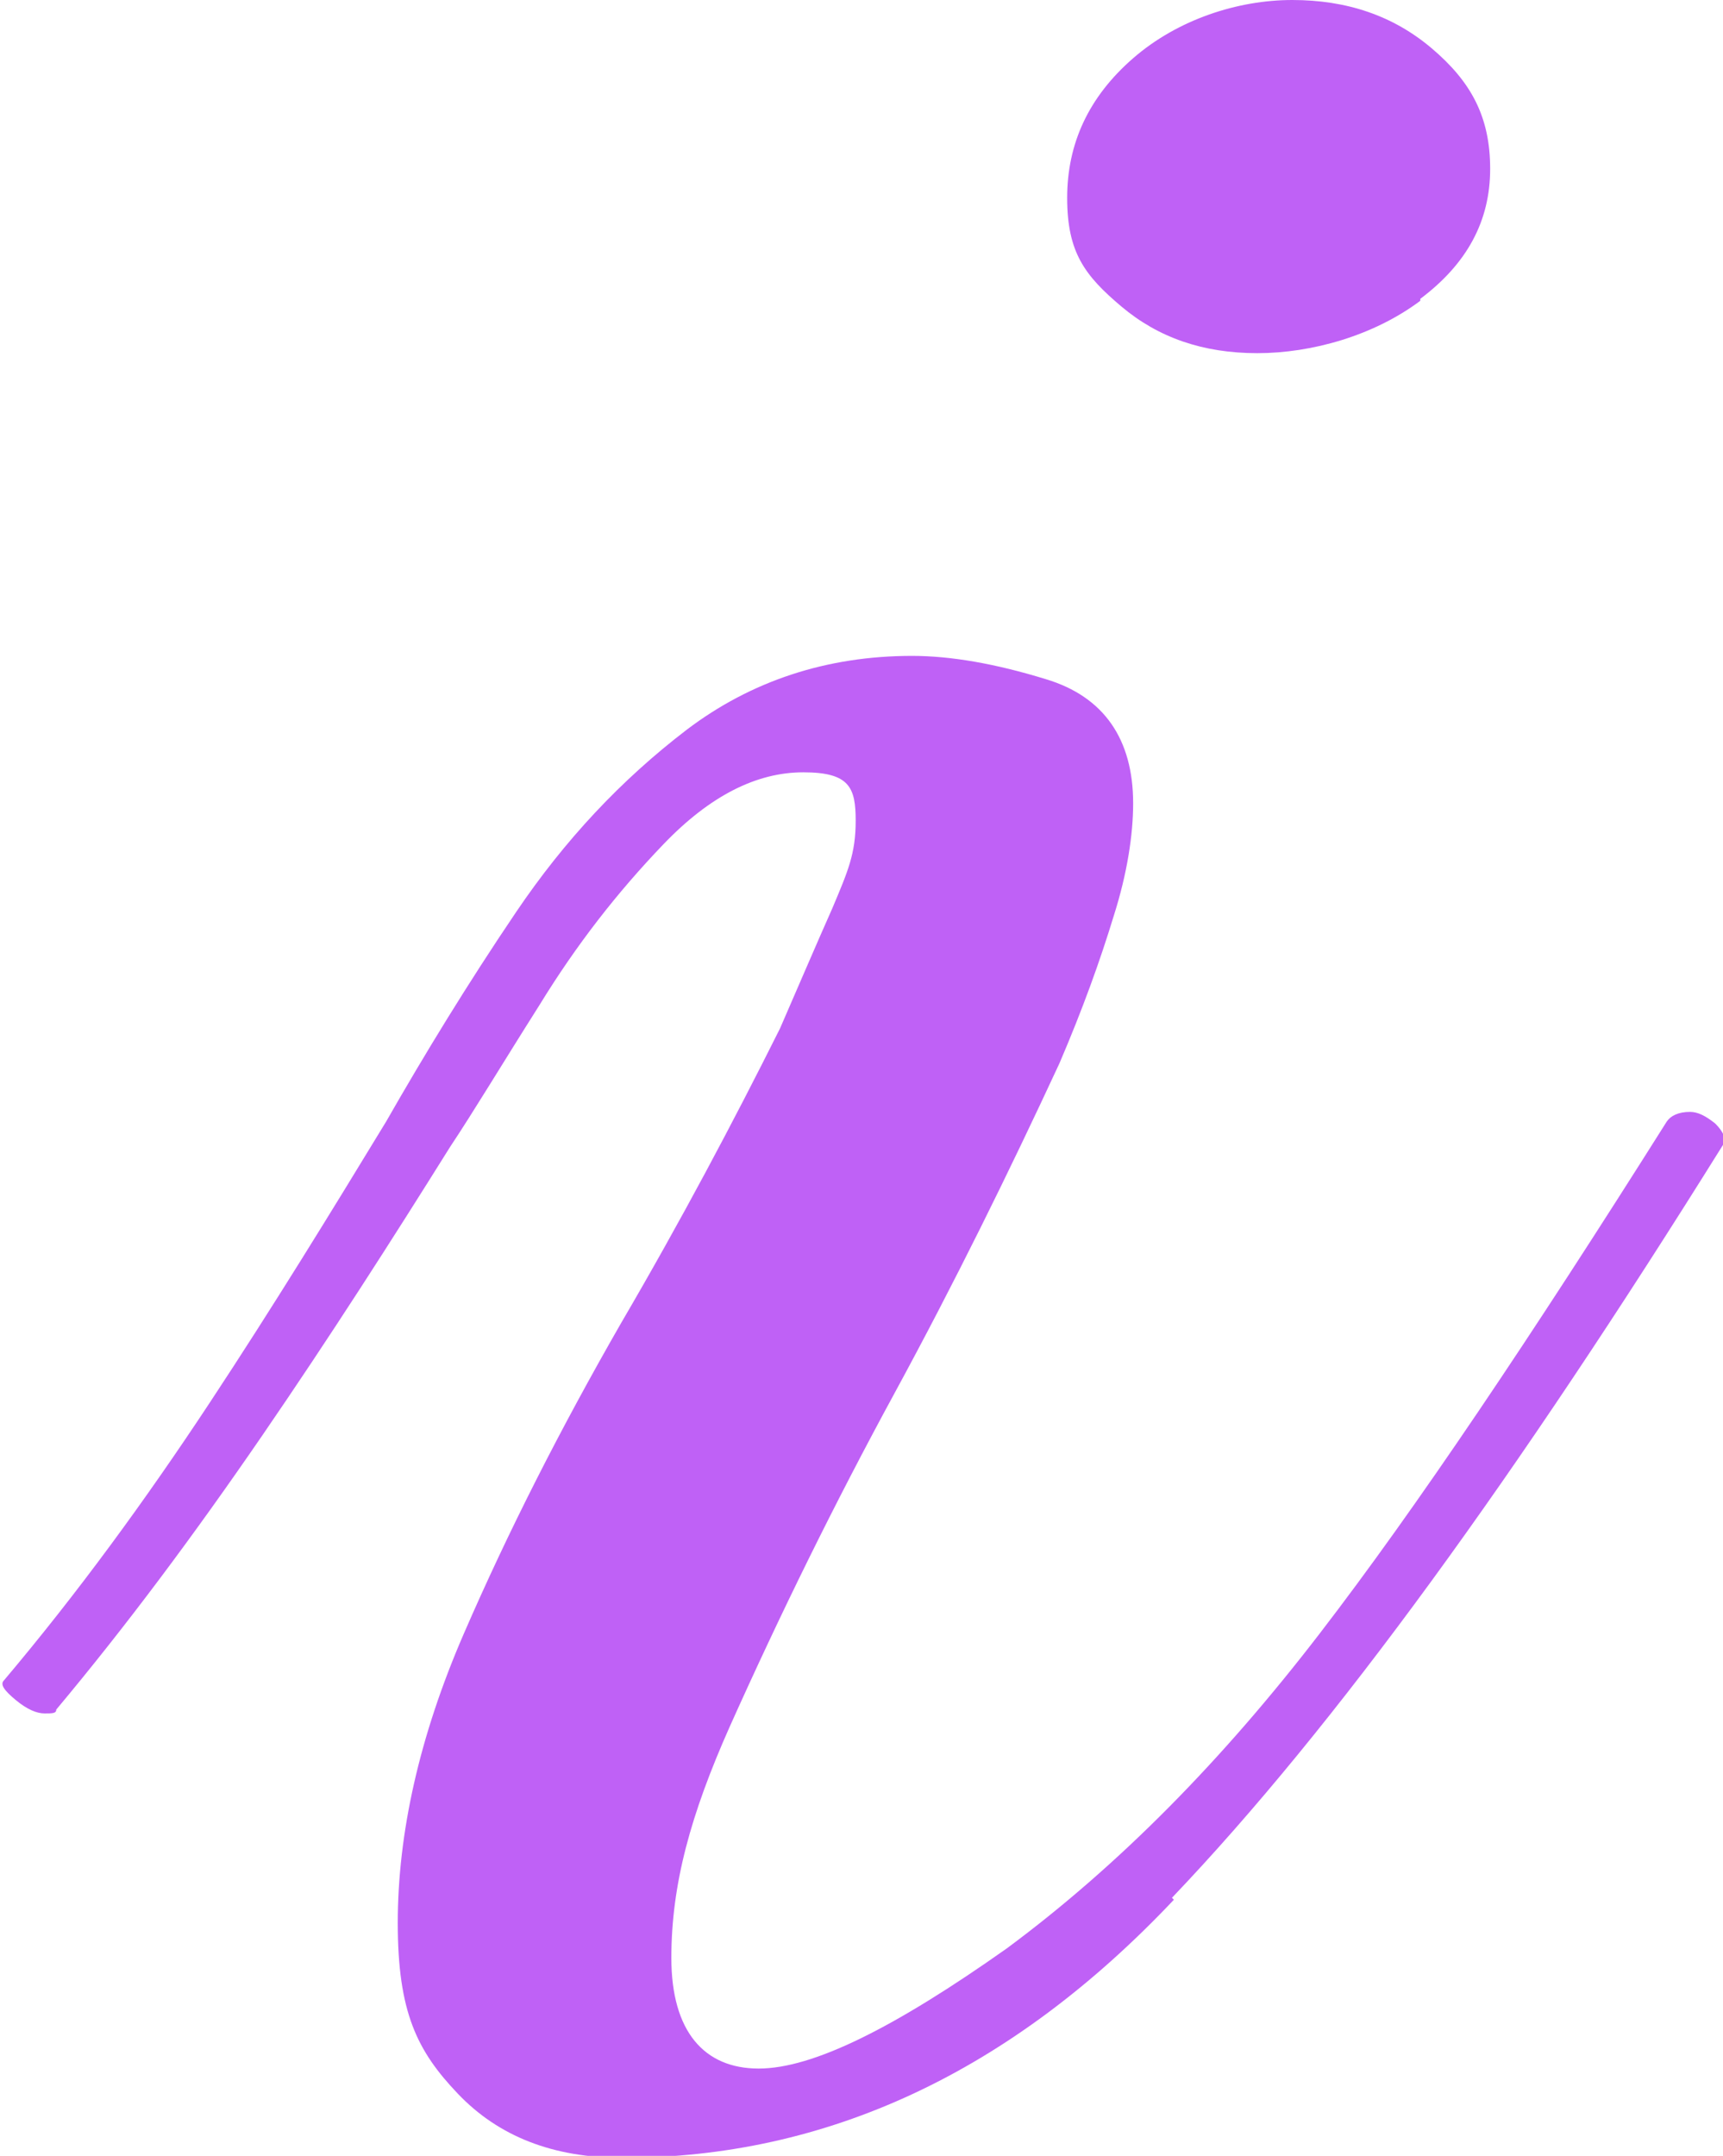 <?xml version="1.0" encoding="UTF-8"?>
<svg id="Layer_1" xmlns="http://www.w3.org/2000/svg" version="1.1" viewBox="0 0 88.8 111.1">
  <!-- Generator: Adobe Illustrator 29.2.1, SVG Export Plug-In . SVG Version: 2.1.0 Build 116)  -->
  <defs>
    <style>
      .st0 {
        fill: #bf61f6;
      }
    </style>
  </defs>
  <path class="st0" d="M73.2,15.4c2.4-1.8,3.6-4,3.6-6.7s-1-4.5-3-6.2c-2-1.7-4.4-2.5-7.2-2.5s-5.9,1-8.2,3c-2.3,2-3.4,4.4-3.4,7.2s.9,4,2.8,5.6c1.9,1.6,4.2,2.4,7,2.4s6-.9,8.4-2.7ZM60.4,97.8c8.4-8.8,17.8-21.8,28.4-38.8.2-.3,0-.7-.4-1.1-.5-.4-.9-.6-1.3-.6-.6,0-1,.2-1.2.5-7,11.1-12.9,19.9-17.9,26.4-5,6.5-10.3,11.9-16.1,16.2-5.8,4.1-10,6.2-12.8,6.2s-4.5-1.9-4.5-5.7,1-7.4,3-11.9c2.6-5.8,5.4-11.5,8.5-17.2,3.1-5.7,5.9-11.4,8.5-17,1.2-2.8,2.1-5.3,2.8-7.6.7-2.2,1-4.2,1-5.8,0-3.3-1.5-5.5-4.5-6.4-2.6-.8-4.9-1.2-6.9-1.2-4.4,0-8.3,1.3-11.6,3.8-3.4,2.6-6.3,5.7-8.8,9.4-2.5,3.7-4.7,7.3-6.7,10.8-2.8,4.6-5.8,9.5-9.1,14.5-3.3,5-6.8,9.8-10.6,14.3-.2.2,0,.5.6,1,.6.5,1.1.7,1.5.7s.6,0,.6-.2c3.6-4.3,7.1-9,10.6-14.1,3.5-5.1,6.7-10.1,9.7-14.9,1.2-1.8,2.7-4.3,4.6-7.3,1.9-3.1,4-5.8,6.4-8.3,2.4-2.5,4.8-3.7,7.2-3.7s2.7.8,2.7,2.5-.4,2.6-1.2,4.5c-.8,1.8-1.7,3.9-2.7,6.2-2.4,4.8-5.1,9.9-8.2,15.2-3.1,5.4-5.8,10.7-8.1,16-2.3,5.3-3.4,10.3-3.4,14.9s1,6.6,3.1,8.8c2.1,2.2,4.9,3.3,8.5,3.3,10.5,0,20-4.4,28.4-13.3Z"/>
</svg>